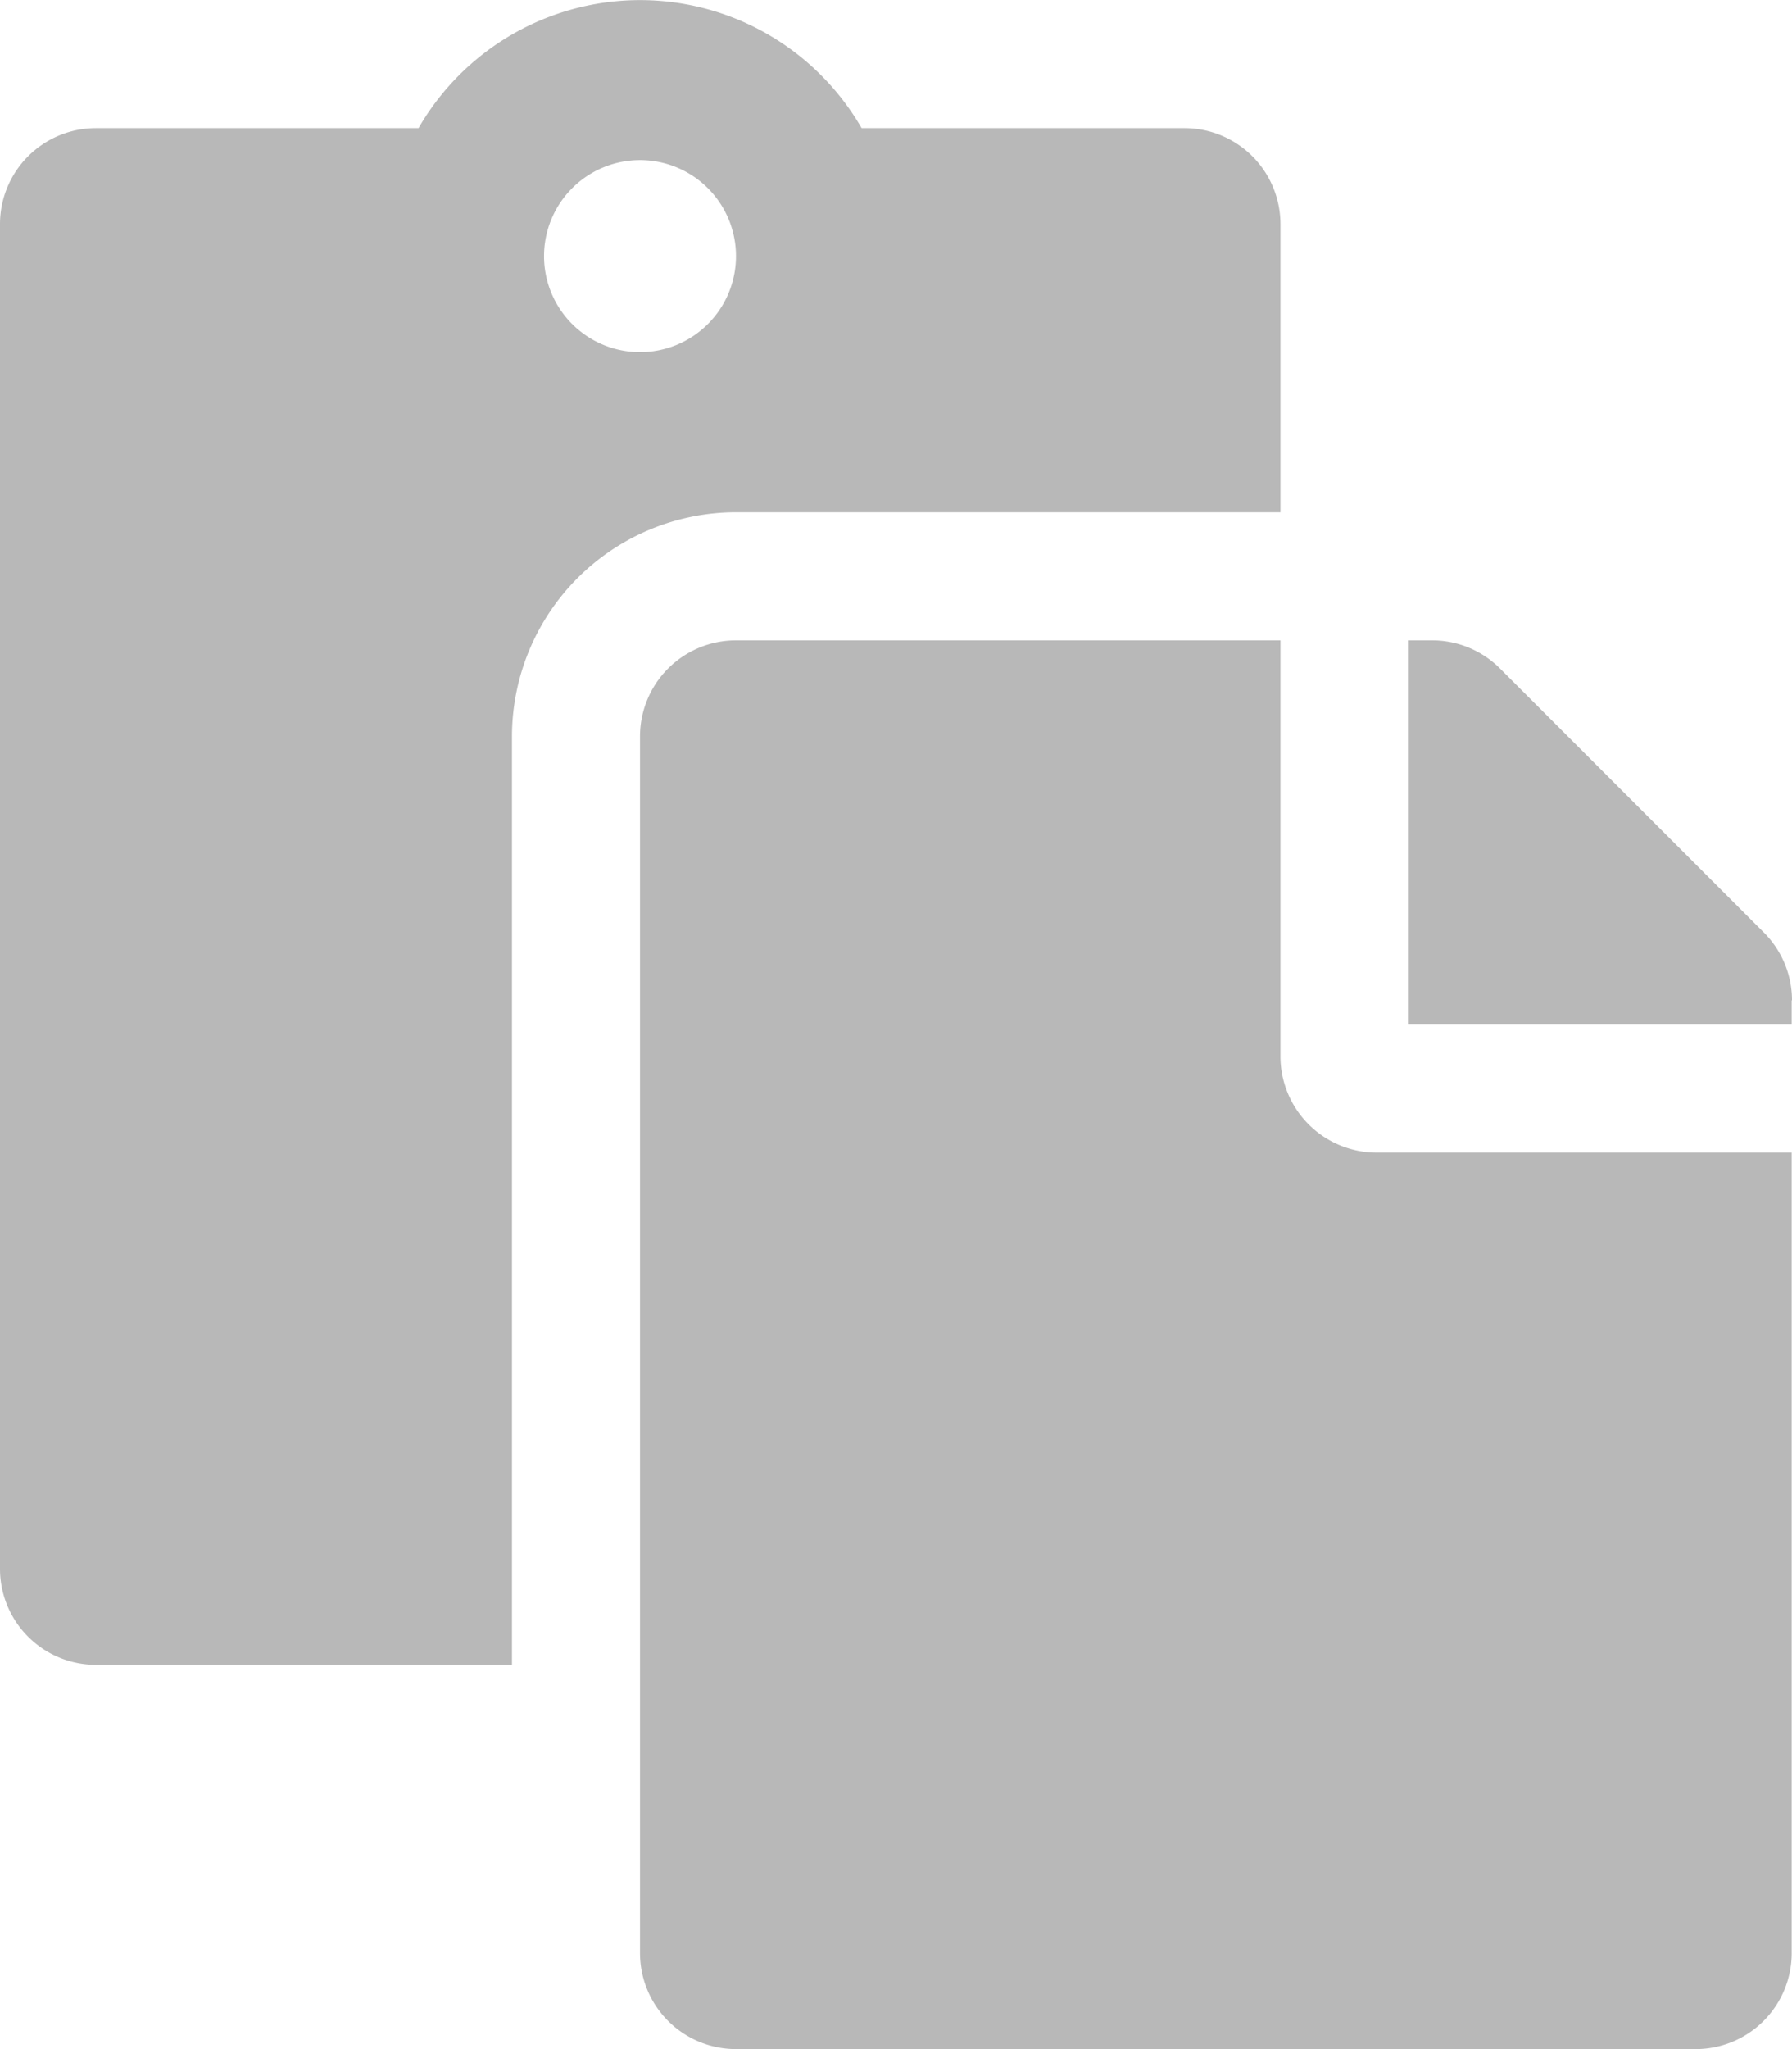 <svg xmlns="http://www.w3.org/2000/svg" width="16.934" height="19.353" viewBox="0 0 16.934 19.353">
  <path id="Icon_awesome-paste" data-name="Icon awesome-paste" d="M4.838,6.955A2.119,2.119,0,0,1,6.955,4.838H12.1V2.117a.907.907,0,0,0-.907-.907H8.142a2.417,2.417,0,0,0-4.187,0H.907A.907.907,0,0,0,0,2.117v12.7a.907.907,0,0,0,.907.907H4.838Zm1.21-5.443a.907.907,0,1,1-.907.907A.907.907,0,0,1,6.048,1.512ZM13,10.886h3.931v7.56a.907.907,0,0,1-.907.907H6.955a.907.907,0,0,1-.907-.907V6.955a.907.907,0,0,1,.907-.907H12.1V9.979A.91.91,0,0,0,13,10.886Zm3.931-1.439v.229H13.305V6.048h.229a.907.907,0,0,1,.641.266l2.493,2.493a.907.907,0,0,1,.266.641Z" fill="#b8b8b8"/>
</svg>
